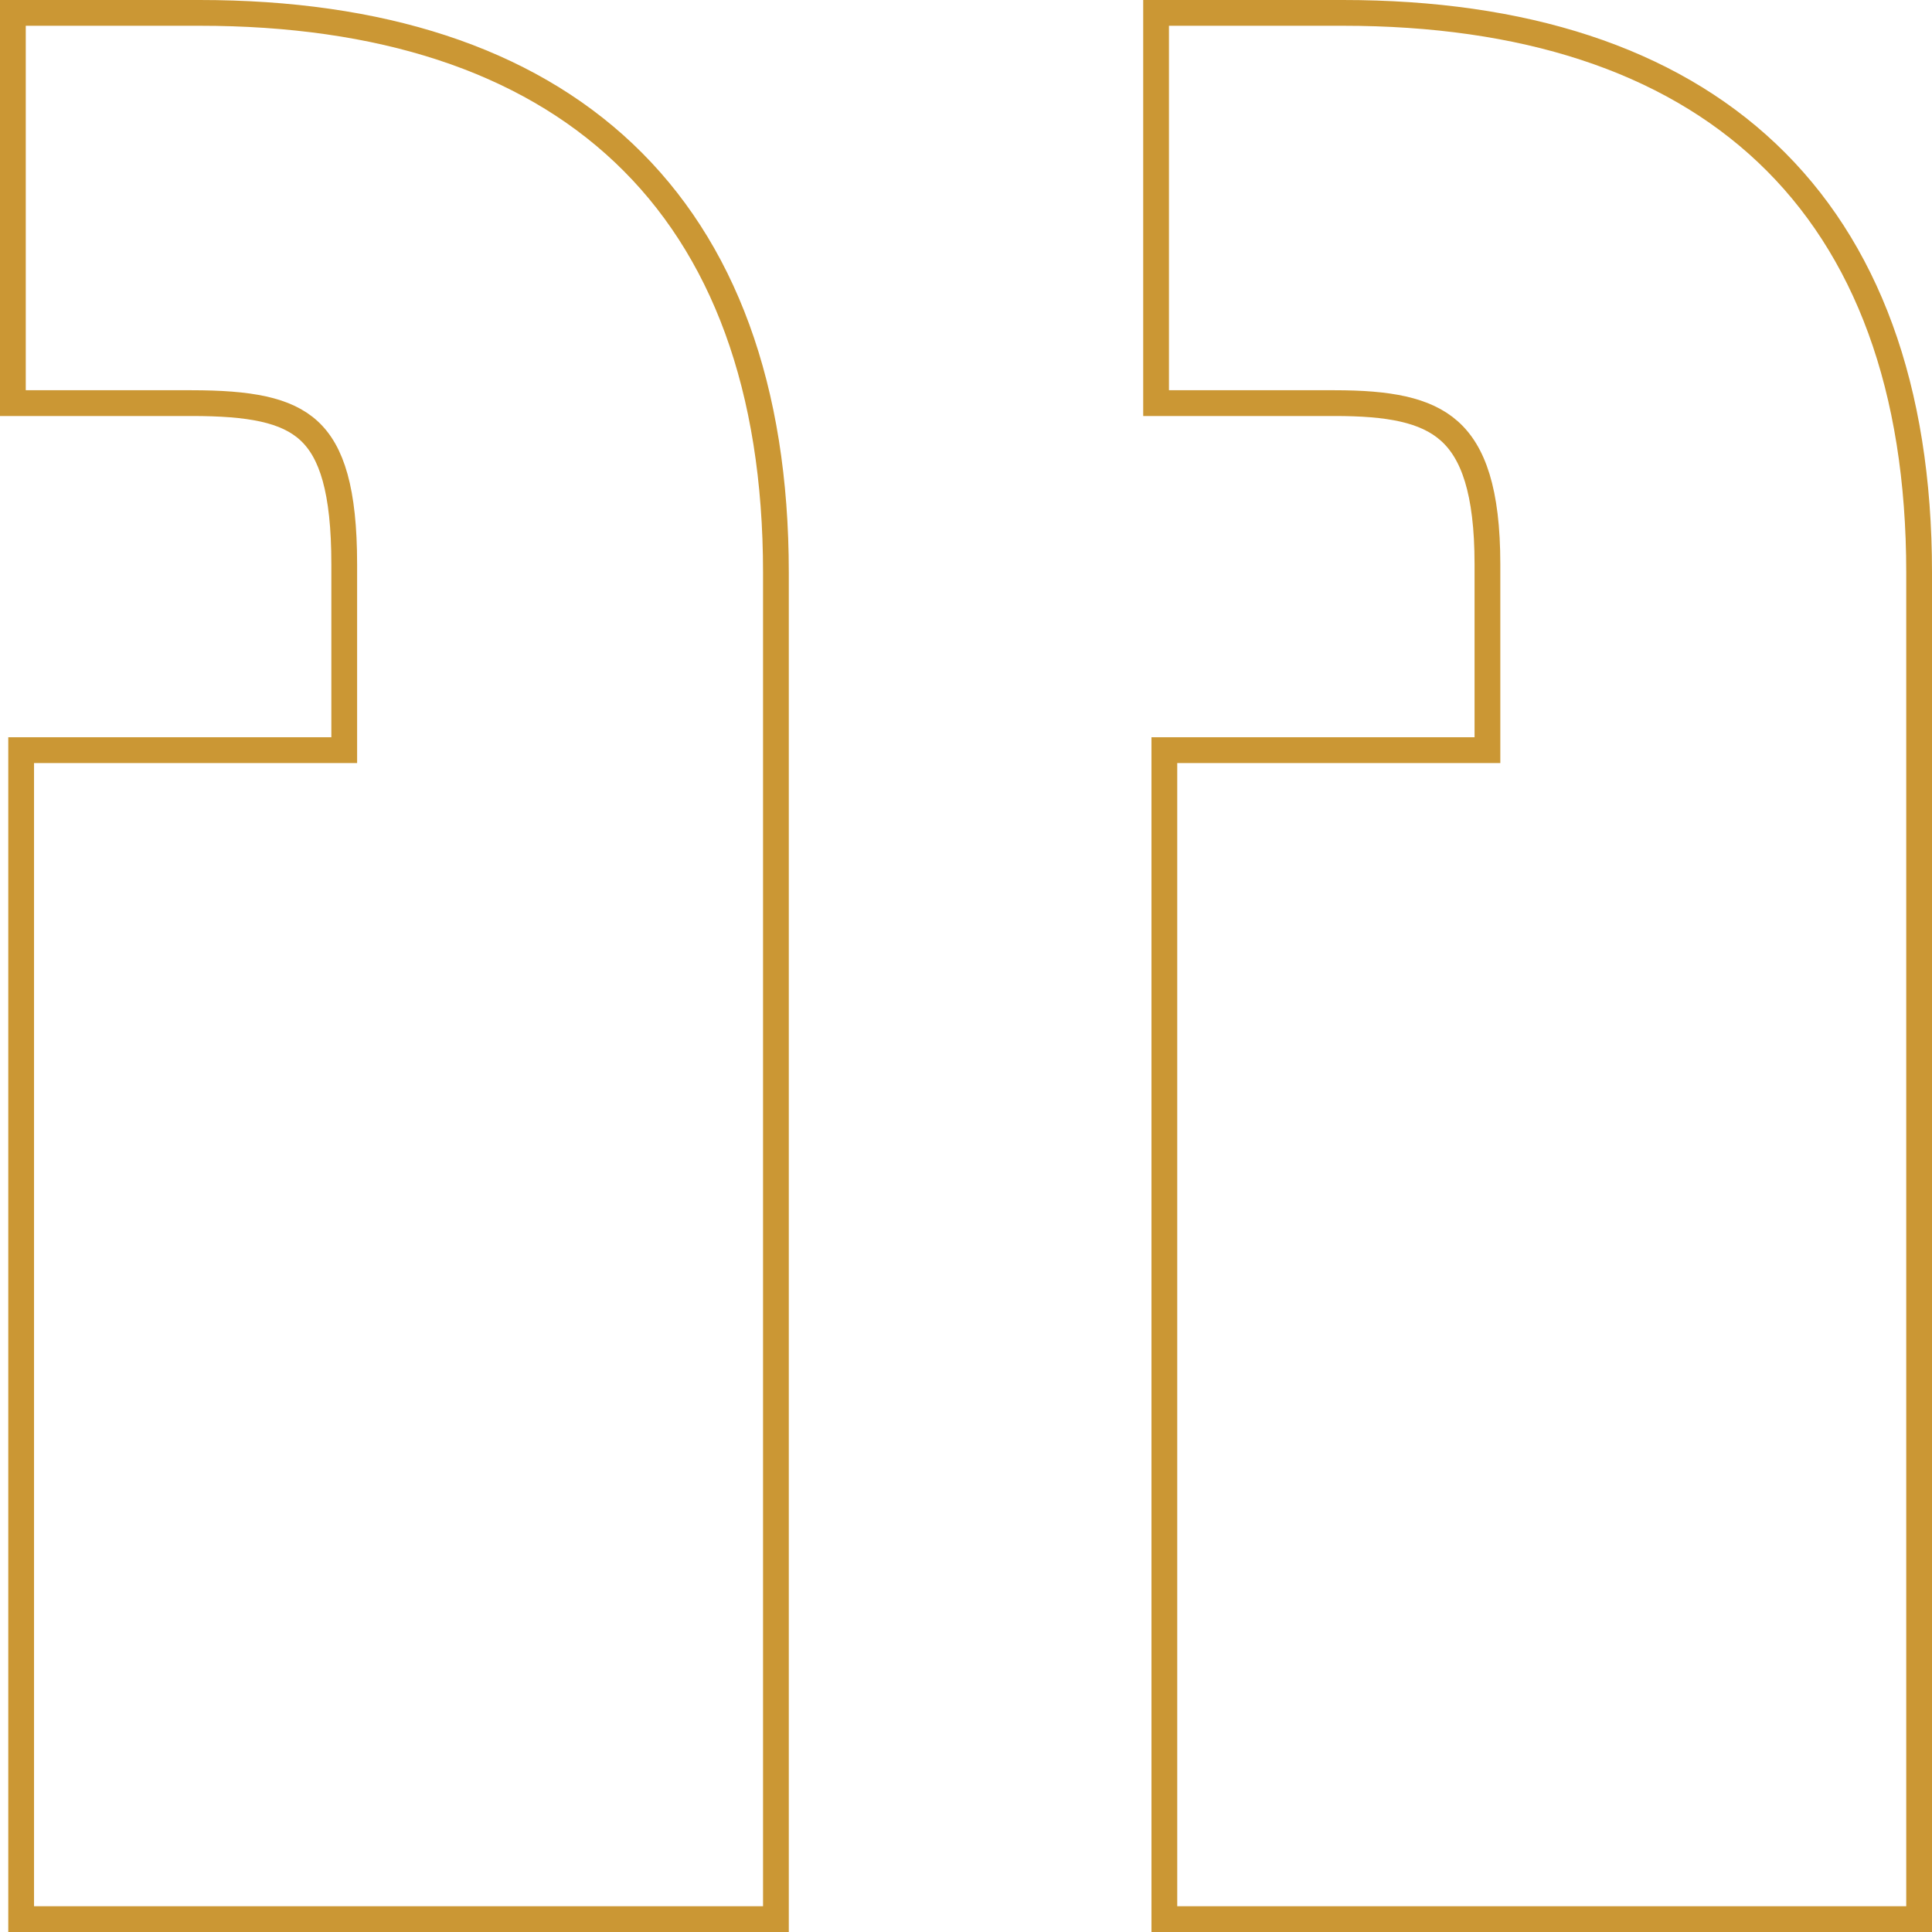 <svg width="75" height="75" viewBox="0 0 75 75" fill="none" xmlns="http://www.w3.org/2000/svg">
<path d="M44.879 0.5V15.649H51.81C53.897 15.649 55.329 15.9 56.262 16.73C57.181 17.547 57.742 19.048 57.742 21.903V29.121H45.2V74.5H74.5V22.225C74.5 15.056 72.461 9.601 68.596 5.943C64.735 2.29 59.126 0.5 52.132 0.5H44.879ZM0.5 0.5V15.649H7.432C9.688 15.649 11.109 15.903 11.997 16.723C12.876 17.534 13.363 19.029 13.363 21.903V29.121H0.821V74.5H30.121V22.225C30.121 15.056 28.082 9.601 24.217 5.943C20.356 2.29 14.747 0.5 7.753 0.5H0.5Z" stroke="#CB9734"/>
</svg>
